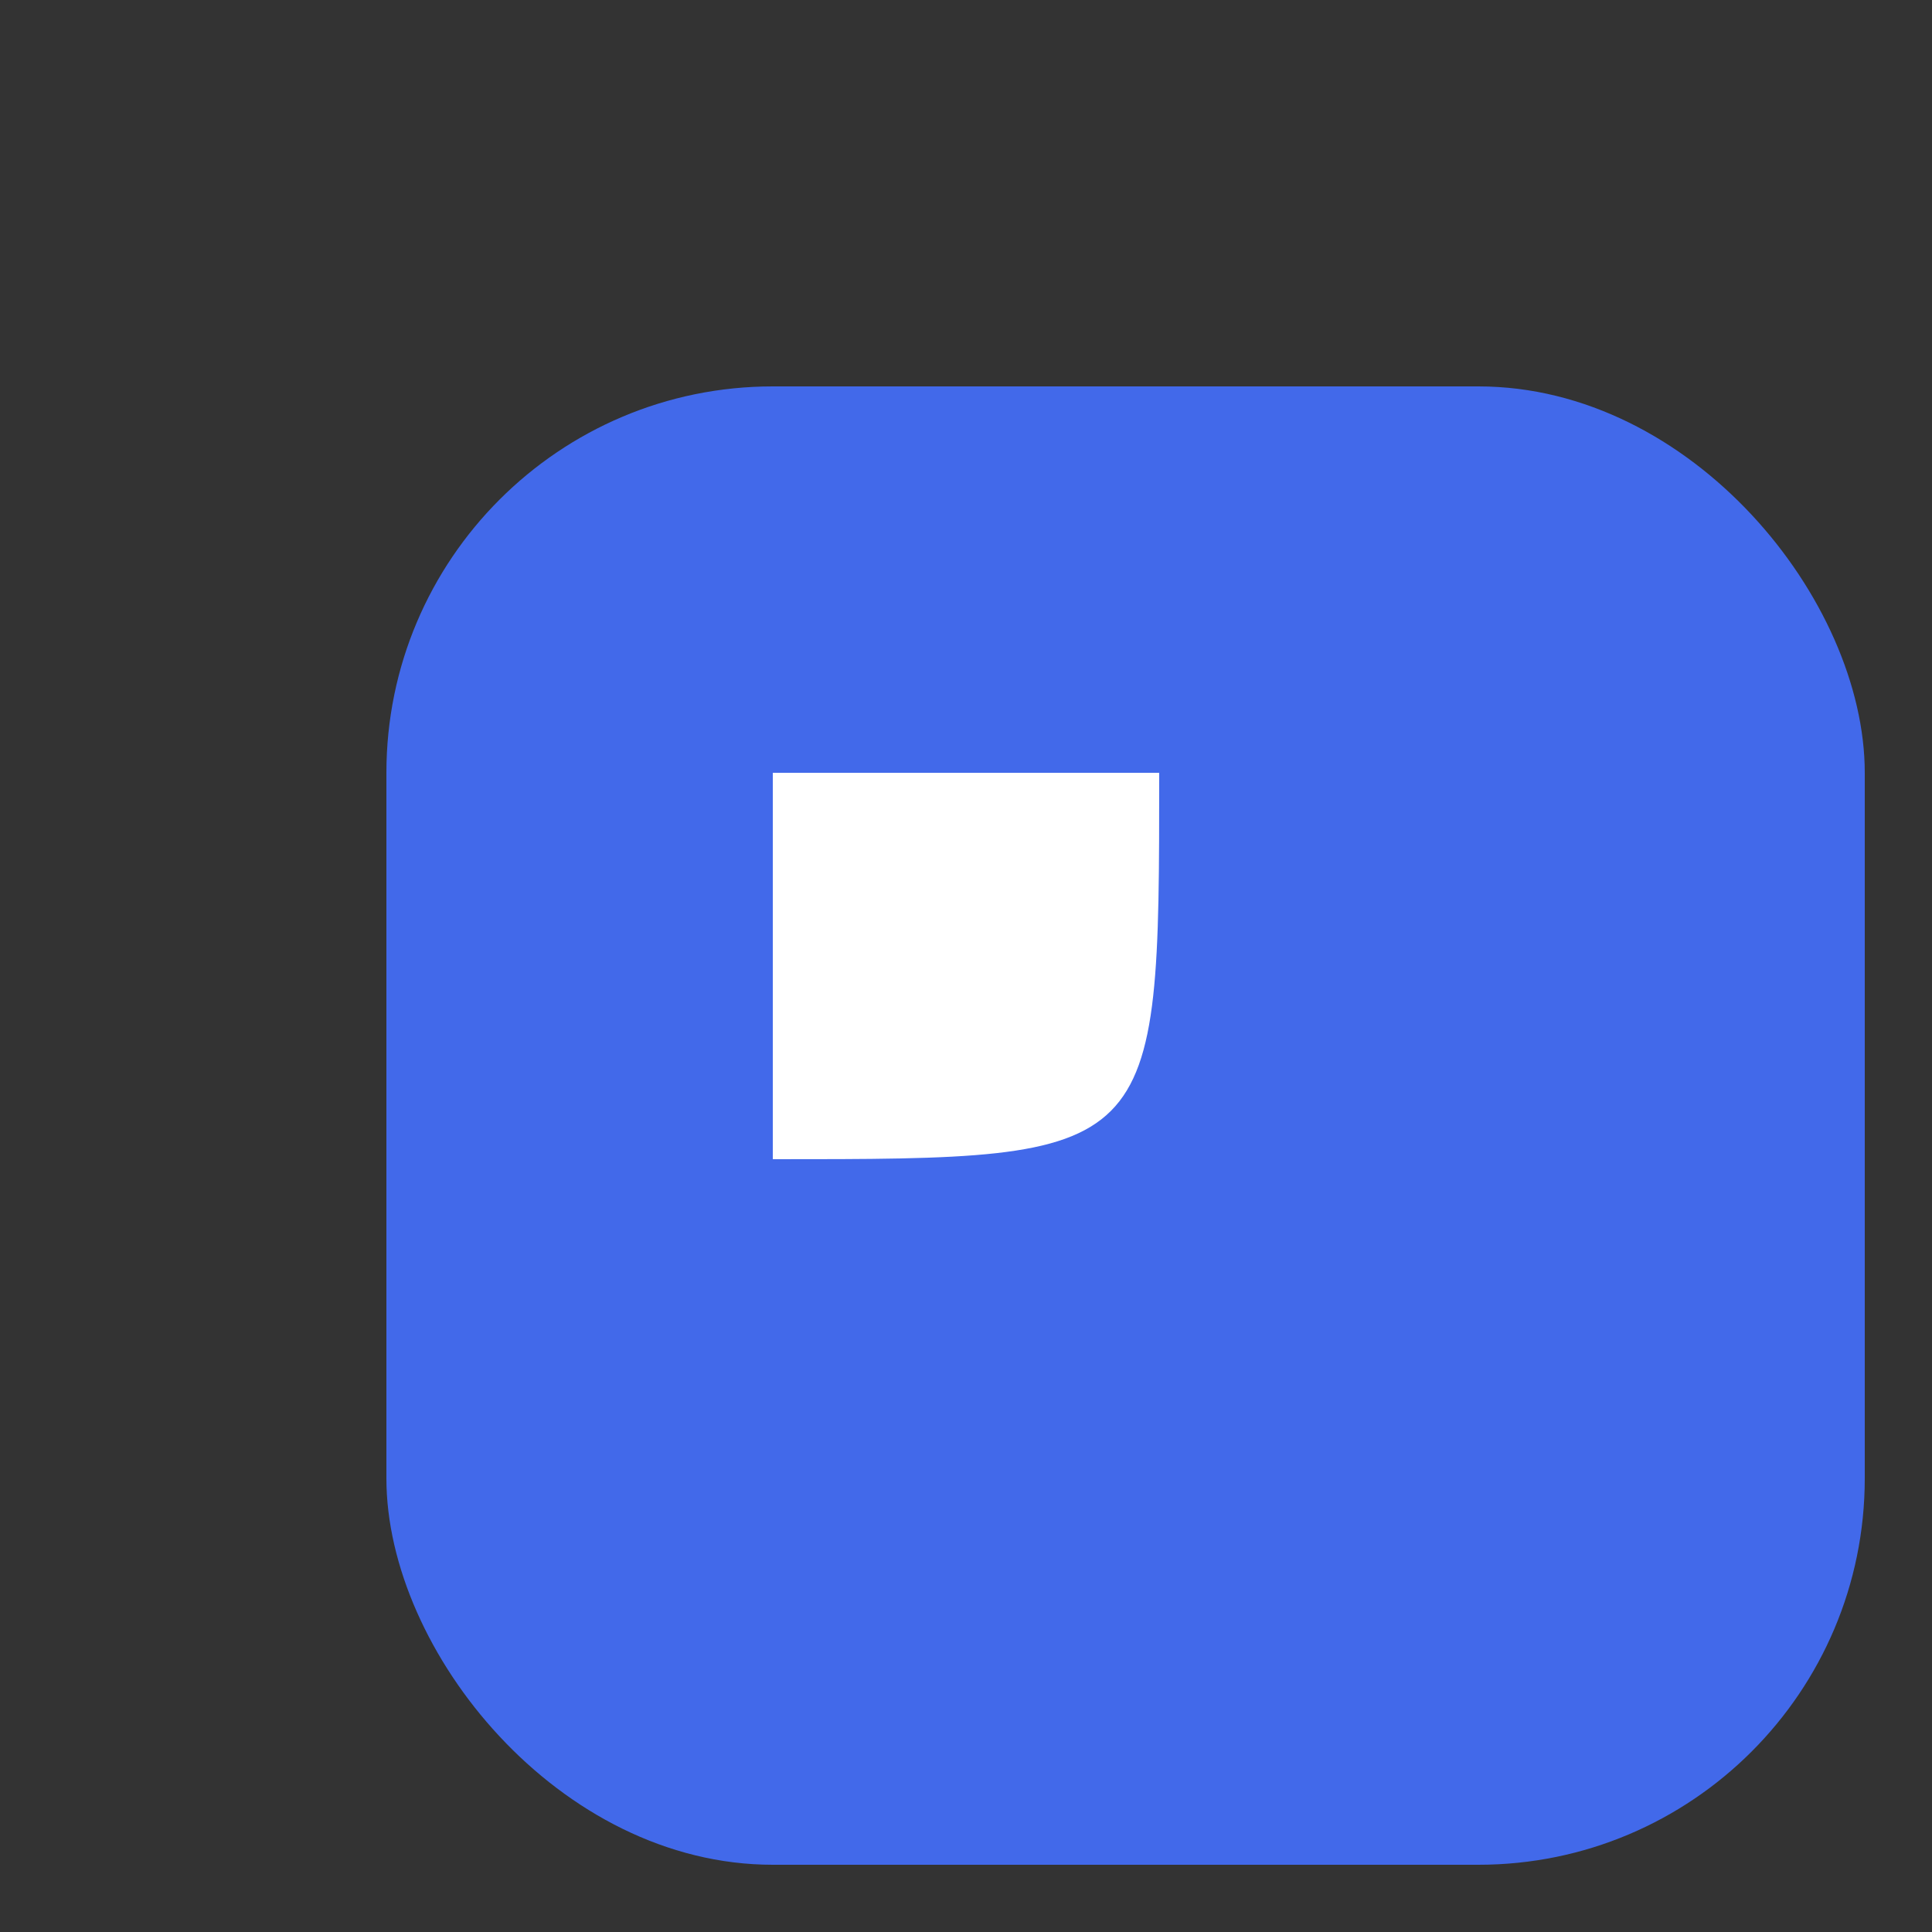 <?xml version="1.0" encoding="UTF-8"?>
<!DOCTYPE svg PUBLIC "-//W3C//DTD SVG 1.1//EN" "http://www.w3.org/Graphics/SVG/1.1/DTD/svg11.dtd">
<!-- Creator: CorelDRAW X7 -->
<svg xmlns="http://www.w3.org/2000/svg" xml:space="preserve" width="1.355mm" height="1.355mm" version="1.1" style="shape-rendering:geometricPrecision; text-rendering:geometricPrecision; image-rendering:optimizeQuality; fill-rule:evenodd; clip-rule:evenodd"
viewBox="0 0 5 5"
 xmlns:xlink="http://www.w3.org/1999/xlink">
 <rect x="0" y="0" width="5" height="5" fill="#333333" stroke="none"/>
 <defs>
  <style type="text/css">
   <![CDATA[
    .fil0 {fill:#4269EA}
    .fil2 {fill:white}
    .fil3 {fill:black;fill-rule:nonzero}
    .fil1 {fill:white;fill-rule:nonzero}
   ]]>
  </style>
 </defs>
 <g id="Layer_x0020_1">
  <g id="_2466577822368">
   <g>
    <rect class="fil0" x="1" y="1" width="3.826" height="3.826" rx="1" ry="1"/>
    <path class="fil1" d="M2 1c1,0 1,0 1,1 1,0 1,0 1,0 0,1 0,1 -1,1 0,1 0,1 -1,1 0,0 0,0 0,-1 -1,0 -1,0 -1,-1 0,0 0,0 1,0 0,-1 0,-1 0,-1zm1 1c0,-1 0,-1 -1,-1 0,0 0,0 0,1 -1,0 -1,0 -1,0 0,1 0,1 1,1 0,1 0,1 0,1 1,0 1,0 1,-1 1,0 1,0 1,-1 0,0 0,0 -1,0z"/>
    <path class="fil2" d="M2 2c1,0 1,0 1,0 0,0 0,0 0,0 0,0 0,0 0,0 0,0 0,0 0,0 0,0 0,0 0,0 0,1 0,1 -1,1 0,0 0,0 0,-1 0,0 0,0 0,0z"/>
    <ellipse class="fil2" cx="4" cy="1"/>
   </g>
   <polygon class="fil3" points="0,1 0,0 0,0 0,0 1,0 1,0 0,0 0,1 "/>
   <polygon class="fil3" points="0,4 0,5 1,5 1,5 0,5 0,5 0,5 0,4 "/>
   <polygon class="fil3" points="5,1 5,0 4,0 4,0 5,0 5,0 5,0 5,1 "/>
   <polygon class="fil3" points="5,4 5,5 5,5 5,5 4,5 4,5 5,5 5,4 "/>
  </g>
 </g>
</svg>
